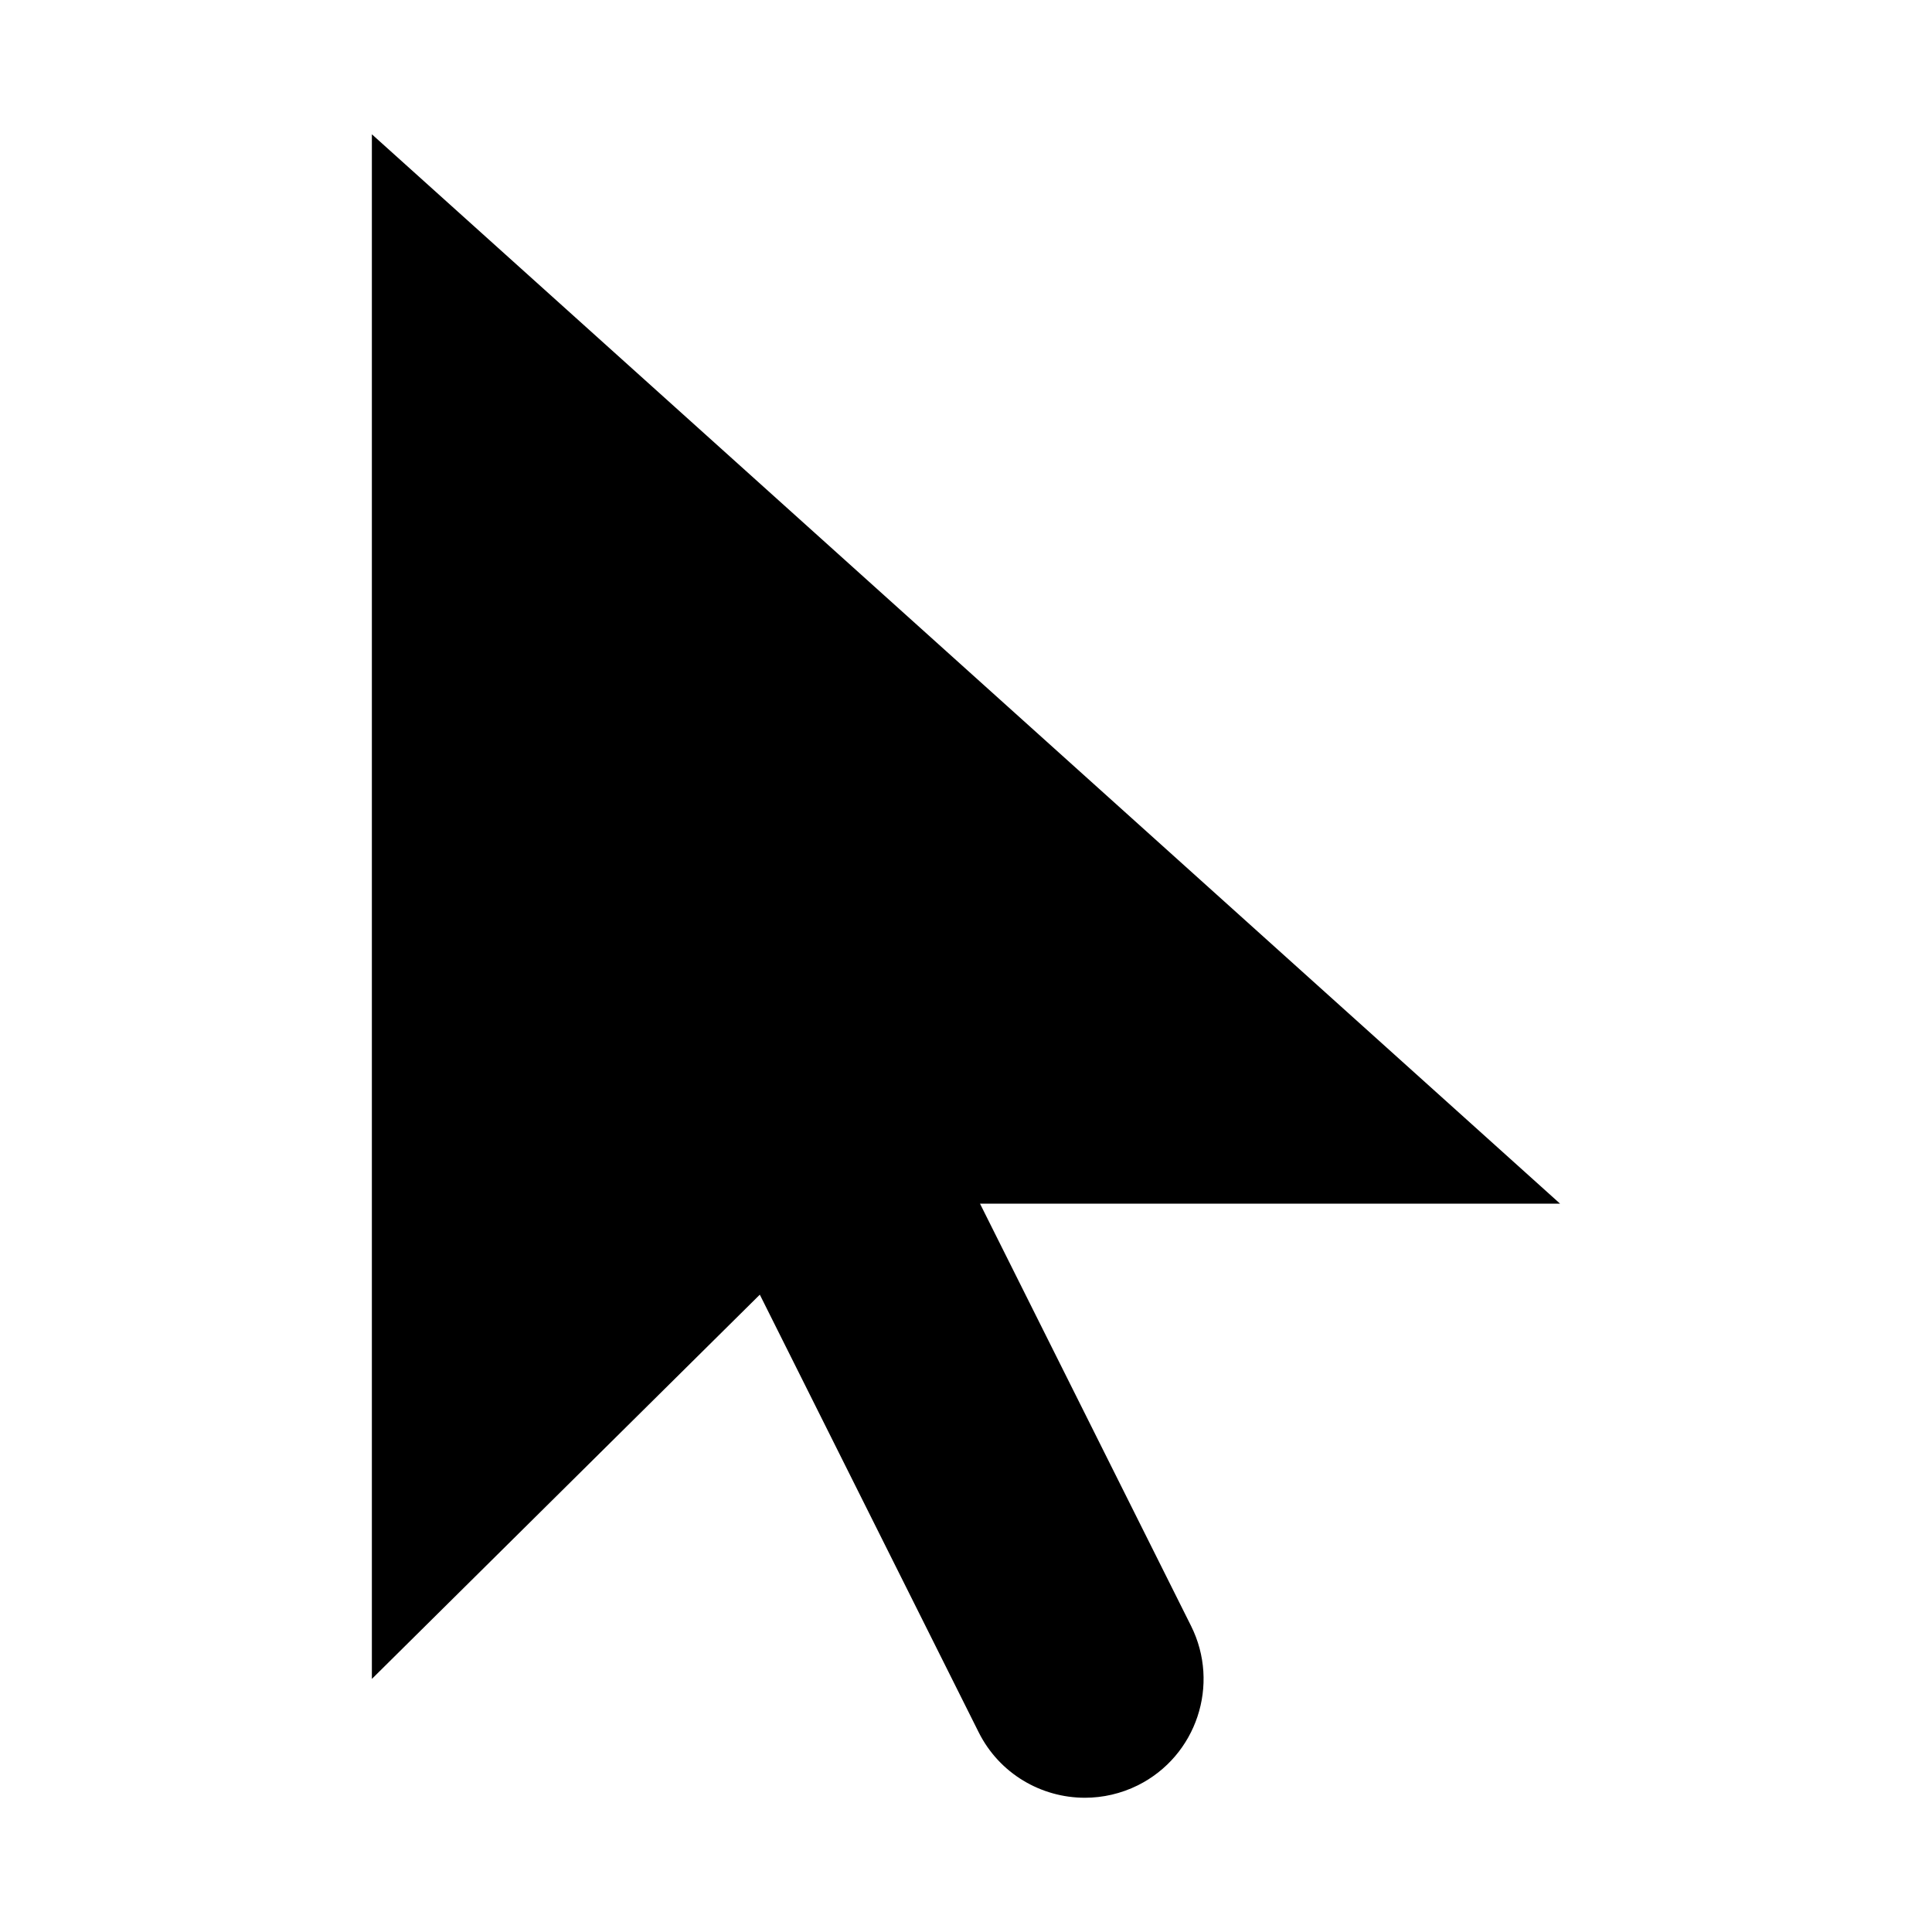 <?xml version="1.0" encoding="UTF-8"?>
<!-- Uploaded to: SVG Repo, www.svgrepo.com, Generator: SVG Repo Mixer Tools -->
<svg fill="#000000" width="800px" height="800px" version="1.1" viewBox="144 144 512 512" xmlns="http://www.w3.org/2000/svg">
 <path d="m403.71 462.98h153.72l-314.88-283.39v409.34l102.81-101.83 57.969 115.91c5.512 11.055 16.625 17.414 28.184 17.414 4.723 0 9.539-1.07 14.043-3.305 15.555-7.777 21.852-26.703 14.074-42.258z"/>
</svg>